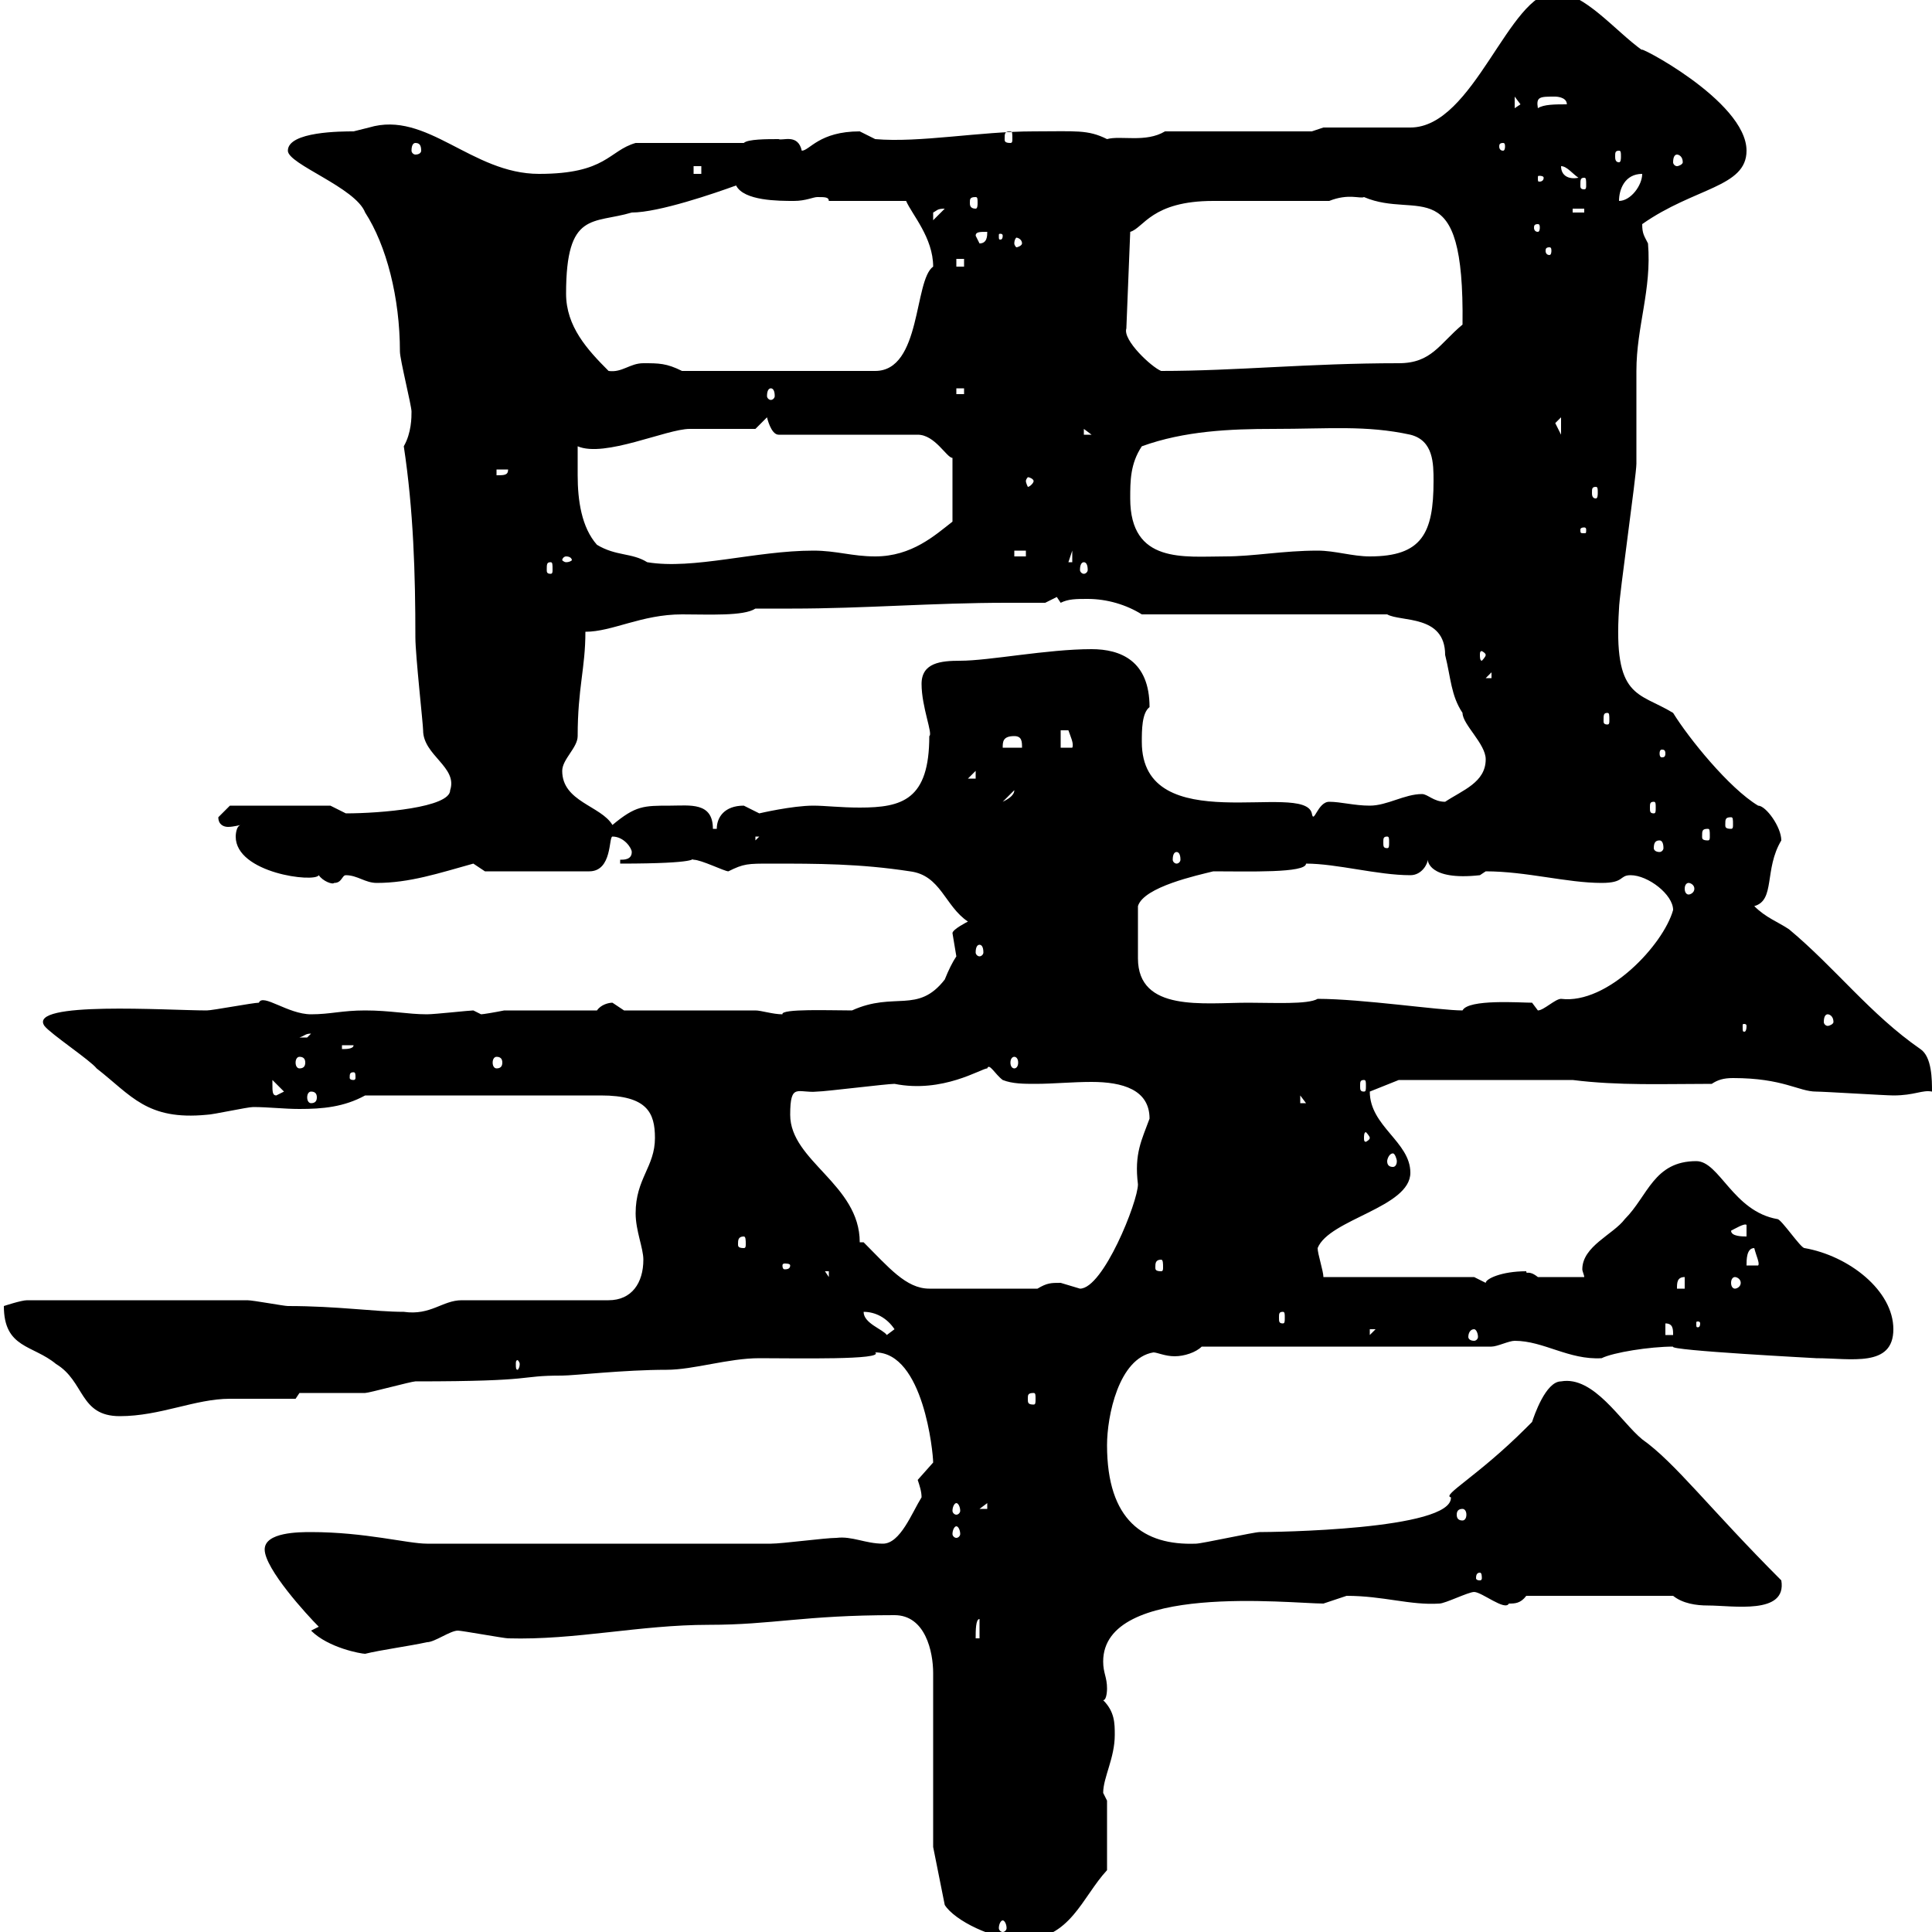 <svg xmlns="http://www.w3.org/2000/svg" xmlns:xlink="http://www.w3.org/1999/xlink" width="300" height="300"><path d="M144.90 286.80L146.70 295.80C148.20 298.20 154.20 301.20 158.70 301.20C166.20 301.20 168 294.60 171.90 290.40L171.90 279.60C171.90 279.60 171.30 278.40 171.30 278.40C171.30 276 173.10 273 173.10 269.40C173.10 267.60 173.10 265.80 171.30 264C171.90 264 171.90 262.20 171.90 262.20C171.90 260.40 171.30 259.80 171.30 258C171.30 245.70 200.40 249 205.50 249C205.50 249 209.10 247.80 209.10 247.80C214.80 247.80 219 249.30 223.50 249C224.40 249 228 247.20 228.90 247.20C230.10 247.20 233.70 250.20 234.30 249C235.20 249 236.10 249 237 247.80L259.80 247.80C261.30 249 263.40 249.30 265.20 249.30C269.10 249.30 277.50 250.80 276.60 245.40C265.50 234.30 260.10 227.10 255 223.50C251.70 220.80 247.50 213.60 242.40 214.50C240 214.50 238.20 219.90 237.90 220.80C237.90 220.80 237 221.70 237 221.70C229.50 229.20 223.80 232.20 225.30 232.50C225.60 237.60 197.40 237.90 195.60 237.90C194.70 237.90 186.60 239.70 185.70 239.70C177.60 240 171.90 236.10 171.90 224.40C171.90 219.90 173.70 210.90 179.10 210C179.70 210 180.90 210.60 182.40 210.60C183.90 210.60 185.70 210 186.60 209.10L231.60 209.10C232.50 209.10 234.30 208.20 235.20 208.20C239.70 208.20 243.60 211.20 248.70 210.90C250.50 210 256.20 209.10 259.80 209.10C258.90 209.70 282.30 210.90 282 210.90C287.40 210.90 294 212.40 294 206.40C294 200.40 287.10 195 280.20 193.80C279.60 193.80 276.60 189.30 276 189.30C269.10 188.10 267 180.30 263.40 180.30C256.80 180.30 255.90 185.70 252.30 189.30C250.50 191.70 245.70 193.50 245.70 197.10C245.70 197.40 246 198 246 198.30L238.80 198.30C237.30 197.10 237 198 237 197.40C233.10 197.40 230.70 198.60 230.70 199.20C230.70 199.20 228.90 198.30 228.90 198.30L205.50 198.30C205.50 197.40 204.60 194.70 204.60 193.80C206.40 189.30 219 187.50 219 182.10C219 177.30 212.70 174.90 212.70 169.50L217.20 167.70L244.20 167.70C251.40 168.60 258.30 168.30 265.80 168.30C266.70 167.70 267.60 167.40 269.10 167.40C276.90 167.40 279.30 169.50 282 169.50C283.20 169.50 292.80 170.10 294 170.10C297.30 170.10 298.50 169.20 300 169.50C300 167.70 300 164.10 298.20 162.90C290.40 157.50 285 150.30 277.80 144.30C276 143.10 274.20 142.50 272.40 140.70C275.70 139.80 273.90 135 276.60 130.50C276.60 128.40 274.20 125.10 273 125.10C268.50 122.40 262.20 114.60 259.80 110.70C254.40 107.40 250.50 108.60 251.40 94.50C251.40 92.70 254.10 73.80 254.10 72C254.10 70.20 254.10 59.40 254.10 57.60C254.10 50.70 256.50 45 255.90 37.80C255.30 36.60 255 36.30 255 34.80C263.10 29.10 271.20 29.10 271.20 23.40C271.20 15.60 253.50 6.60 255 7.80C250.80 4.80 246-1.20 241.50-1.20C234.30-1.20 228.90 19.80 219 19.80L205.50 19.80L203.70 20.40L180.90 20.40C177.90 22.20 174 21 171.90 21.60C168.90 20.10 167.10 20.40 160.50 20.40C152.10 20.40 142.80 22.20 135.90 21.60C135.90 21.60 133.50 20.40 133.50 20.40C127.20 20.40 125.70 23.40 124.50 23.40C123.90 20.70 121.50 21.90 120.90 21.60C119.10 21.60 116.10 21.60 115.50 22.20L98.70 22.20C94.50 23.40 94.20 27 83.70 27C73.20 27 66.30 17.10 57.30 19.80C57.30 19.80 54.90 20.40 54.90 20.40C53.10 20.40 44.70 20.40 44.70 23.40C44.70 25.50 55.20 29.10 56.70 33C60 38.10 62.10 46.20 62.10 54.60C62.10 55.80 63.90 63 63.90 63.90C63.90 64.80 63.90 67.20 62.70 69.30C64.20 79.20 64.50 89.10 64.50 99C64.50 101.70 65.70 112.50 65.70 113.40C65.70 117.30 71.10 119.10 69.90 122.70C69.90 125.40 59.10 126.30 53.70 126.30C53.70 126.30 51.30 125.10 51.30 125.10L35.70 125.10L33.90 126.90C33.90 128.10 34.80 128.40 35.40 128.40C36.30 128.40 37.20 128.10 37.50 128.10C36.60 128.10 36.60 129.90 36.60 129.90C36.60 135.60 48.90 137.10 49.50 135.90C50.10 136.80 51.60 137.40 51.90 137.10C53.10 137.10 53.10 135.90 53.70 135.90C55.50 135.90 56.70 137.10 58.50 137.10C63.60 137.10 68.10 135.60 73.50 134.10C73.50 134.10 75.30 135.30 75.30 135.30L91.50 135.30C95.10 135.30 94.50 129.90 95.10 129.90C96.90 129.90 98.10 131.70 98.10 132.30C98.10 133.50 96.90 133.50 96.30 133.50L96.30 134.10C109.20 134.10 107.10 133.20 107.70 133.50C108.90 133.50 112.50 135.30 113.10 135.30C115.50 134.10 116.10 134.10 119.70 134.10C126.90 134.10 133.50 134.10 141.30 135.30C146.10 135.90 146.70 140.70 150.30 143.10C150.30 143.10 147.90 144.30 147.90 144.90C147.90 144.90 148.50 148.50 148.50 148.50C147.90 149.40 147.30 150.60 146.70 152.10C142.50 157.50 138.90 153.90 132.30 156.90C129 156.90 121.20 156.60 121.50 157.50C120 157.50 118.20 156.90 117.30 156.90L96.90 156.90C96.90 156.90 95.10 155.70 95.10 155.70C94.50 155.70 93.30 156 92.70 156.90L78.30 156.90C76.80 157.20 75 157.50 74.70 157.50C74.70 157.50 73.50 156.90 73.50 156.90C72.90 156.90 67.50 157.50 66.30 157.50C63.30 157.50 60.60 156.90 56.70 156.90C53.10 156.90 51.30 157.50 48.30 157.50C44.70 157.50 40.80 154.20 40.20 155.70C39.30 155.70 33 156.90 32.10 156.90C26.10 156.90 4.20 155.40 6.90 159.30C7.80 160.50 14.10 164.70 15 165.90C20.40 170.10 22.80 174 32.10 173.10C33 173.10 38.40 171.90 39.30 171.90C41.70 171.90 44.10 172.20 46.50 172.20C50.10 172.20 53.40 171.90 56.70 170.10L93.30 170.10C100.50 170.10 101.70 172.80 101.70 176.70C101.70 181.20 98.70 183 98.70 188.40C98.70 191.10 99.90 193.80 99.90 195.60C99.90 199.20 98.10 201.90 94.50 201.90L71.70 201.90C68.70 201.90 66.90 204.30 62.70 203.70C58.20 203.70 52.50 202.80 44.70 202.80C44.10 202.80 39.30 201.90 38.40 201.90L4.20 201.90C3.30 201.90 0.60 202.80 0.60 202.80C0.60 209.40 5.10 208.80 8.70 211.80C13.20 214.50 12.30 219.90 18.60 219.90C24.90 219.90 30.30 217.20 35.70 217.20C37.50 217.20 44.10 217.20 45.90 217.20L46.50 216.30C48.30 216.30 54.90 216.30 56.70 216.30C57.30 216.30 63.90 214.50 64.50 214.50C84 214.50 80.10 213.60 87.30 213.60C89.10 213.60 96.90 212.70 103.50 212.70C107.70 212.70 113.10 210.90 117.90 210.90C123.60 210.90 137.40 211.20 135.90 210C143.40 210 144.90 225.60 144.90 227.10C144.90 227.10 142.50 229.80 142.50 229.80C142.80 230.70 143.10 231.60 143.10 232.50C141.60 234.90 139.80 239.70 137.10 239.70C134.40 239.70 132.30 238.50 129.90 238.80C128.10 238.80 121.50 239.70 119.70 239.70L66.30 239.70C63.30 239.70 56.70 237.90 48.30 237.90C46.50 237.90 41.10 237.90 41.10 240.60C41.10 243.60 47.70 250.80 49.50 252.60L48.30 253.20C51 255.90 56.10 256.80 56.70 256.80C59.10 256.20 63.60 255.60 66.30 255C67.50 255 69.90 253.20 71.10 253.20C71.70 253.20 78.30 254.40 78.90 254.40C89.40 254.70 99.30 252.30 110.10 252.30C120 252.30 124.80 250.80 138.90 250.80C143.70 250.80 144.90 256.50 144.90 259.80ZM155.70 298.20C156 298.20 156.30 298.80 156.30 299.40C156.30 299.70 156 300 155.70 300C155.40 300 155.10 299.70 155.10 299.40C155.10 298.80 155.40 298.20 155.70 298.20ZM152.10 251.40L152.10 254.40L151.50 254.40C151.50 253.20 151.50 251.40 152.10 251.40ZM229.80 244.20C230.10 244.20 230.10 244.80 230.10 245.10C230.10 245.10 230.10 245.40 229.80 245.40C229.20 245.40 229.20 245.10 229.20 245.10C229.20 244.80 229.20 244.20 229.80 244.20ZM148.50 237C148.80 237 149.10 237.60 149.10 238.20C149.10 238.50 148.80 238.80 148.50 238.80C148.20 238.80 147.90 238.50 147.90 238.20C147.90 237.60 148.20 237 148.50 237ZM227.10 234.30C227.40 234.30 227.70 234.60 227.70 235.20C227.70 235.80 227.40 236.10 227.10 236.10C226.50 236.10 226.20 235.80 226.20 235.20C226.20 234.60 226.50 234.30 227.10 234.30ZM148.50 233.40C148.80 233.40 149.10 234 149.10 234.60C149.10 234.90 148.80 235.20 148.50 235.20C148.20 235.20 147.90 234.90 147.90 234.60C147.90 234 148.20 233.40 148.50 233.40ZM153.30 233.40L153.30 234.30L152.10 234.30ZM160.50 216.30C160.80 216.30 160.80 216.60 160.80 217.20C160.80 217.80 160.80 218.10 160.50 218.10C159.60 218.10 159.60 217.80 159.60 217.20C159.60 216.60 159.60 216.30 160.50 216.30ZM80.70 211.80C80.70 212.40 80.40 212.70 80.40 212.70C80.10 212.70 80.10 212.40 80.10 211.80C80.10 211.50 80.10 211.20 80.40 211.20C80.40 211.20 80.70 211.50 80.70 211.80ZM134.10 203.70C135.90 203.70 137.70 204.60 138.90 206.40L137.70 207.30C137.10 206.40 134.10 205.50 134.10 203.70ZM212.70 206.40L213.60 206.40L212.70 207.30ZM228.90 206.40C229.20 206.40 229.50 207 229.50 207.60C229.50 207.90 229.20 208.20 228.90 208.20C228.30 208.20 228 207.90 228 207.60C228 207 228.30 206.40 228.90 206.40ZM258.60 205.50C259.80 205.50 259.80 206.40 259.80 207.30L258.60 207.30ZM264 205.50C264 206.10 263.70 206.10 263.70 206.10C263.40 206.10 263.40 206.10 263.40 205.50C263.40 205.20 263.40 205.20 263.70 205.20C263.70 205.20 264 205.20 264 205.50ZM199.20 203.70C199.50 203.70 199.50 204 199.50 204.60C199.50 205.20 199.50 205.50 199.20 205.50C198.60 205.50 198.60 205.20 198.60 204.60C198.60 204 198.60 203.70 199.20 203.70ZM134.10 192.90L133.50 192.90C133.50 183.90 122.70 180.30 122.70 173.10C122.70 168 123.90 169.80 126.90 169.50C128.10 169.50 137.70 168.30 138.90 168.30C146.40 169.80 152.40 165.90 153.30 165.90C153.60 165 154.50 166.80 155.70 167.70C157.20 168.30 159 168.30 160.80 168.30C163.50 168.30 166.50 168 169.50 168C174.30 168 178.50 169.20 178.50 173.70C177.30 177 176.10 179.10 176.70 183.90C176.70 186.60 171.30 200.10 167.70 200.10C167.70 200.10 164.70 199.20 164.70 199.20C163.20 199.20 162.60 199.20 161.10 200.10L144.30 200.10C140.70 200.10 138 196.80 134.10 192.90ZM261.60 198.30L261.60 200.10L260.40 200.10C260.40 199.20 260.40 198.30 261.60 198.30ZM269.40 198.30C269.70 198.30 270.30 198.60 270.30 199.20C270.30 199.80 269.70 200.10 269.40 200.10C269.10 200.10 268.80 199.80 268.80 199.20C268.80 198.60 269.10 198.30 269.40 198.30ZM128.10 197.40L128.70 197.40L128.70 198.30ZM122.70 196.50C122.70 197.10 122.10 197.10 121.80 197.10C121.80 197.10 121.50 197.10 121.50 196.50C121.50 196.20 121.80 196.20 121.80 196.20C122.10 196.20 122.70 196.20 122.70 196.50ZM180.30 195.60C180.60 195.60 180.60 196.20 180.60 196.80C180.60 197.10 180.60 197.40 180.30 197.40C179.40 197.40 179.40 197.10 179.40 196.80C179.40 196.20 179.40 195.60 180.30 195.60ZM272.40 193.80C272.70 195 273.30 196.20 273 196.50L271.20 196.50C271.20 195.60 271.20 193.80 272.40 193.80ZM115.50 192C115.80 192 115.80 192.60 115.80 193.20C115.80 193.50 115.80 193.80 115.50 193.80C114.60 193.80 114.60 193.50 114.60 193.20C114.60 192.60 114.60 192 115.50 192ZM268.80 191.10C269.40 190.80 270.90 189.90 271.20 190.20L271.20 192C270.60 192 268.80 192 268.80 191.10ZM216.30 179.10C216.60 179.10 216.90 180 216.90 180.30C216.90 180.90 216.60 181.20 216.30 181.20C215.70 181.20 215.40 180.90 215.40 180.30C215.40 180 215.70 179.10 216.30 179.10ZM212.70 176.70C212.70 177 212.10 177.30 212.10 177.30C211.80 177.30 211.80 177 211.80 176.70C211.80 176.40 211.80 175.80 212.10 175.80C212.10 175.80 212.70 176.40 212.70 176.70ZM201.90 170.10L202.80 171.30L201.90 171.30ZM42.30 168.30C42.30 168.30 42.30 167.70 42.30 167.70L44.10 169.50L42.90 170.10C42.30 170.10 42.30 169.50 42.30 168.30ZM48.30 169.50C48.90 169.50 49.20 169.80 49.20 170.40C49.20 171 48.90 171.30 48.30 171.30C48 171.30 47.70 171 47.70 170.40C47.70 169.80 48 169.50 48.30 169.50ZM211.80 167.70C212.10 167.70 212.10 168 212.10 168.60C212.10 169.20 212.10 169.50 211.80 169.50C211.20 169.50 211.20 169.20 211.20 168.60C211.20 168 211.20 167.70 211.80 167.70ZM54.90 166.50C55.20 166.50 55.20 166.80 55.20 167.40C55.20 167.40 55.20 167.70 54.90 167.70C54.30 167.70 54.30 167.40 54.30 167.40C54.30 166.80 54.30 166.50 54.90 166.50ZM46.50 164.10C47.10 164.10 47.40 164.40 47.40 165C47.40 165.60 47.10 165.90 46.50 165.90C46.20 165.90 45.90 165.60 45.90 165C45.90 164.40 46.20 164.10 46.50 164.10ZM77.10 164.10C77.70 164.10 78 164.40 78 165C78 165.60 77.70 165.90 77.10 165.90C76.80 165.90 76.50 165.60 76.50 165C76.50 164.40 76.80 164.10 77.10 164.10ZM157.50 164.10C157.80 164.10 158.10 164.40 158.10 165C158.10 165.60 157.80 165.90 157.50 165.90C157.20 165.90 156.90 165.60 156.90 165C156.90 164.40 157.20 164.10 157.50 164.10ZM53.10 162.30L54.90 162.30C54.90 162.90 53.70 162.90 53.10 162.90ZM48.30 160.50C48.30 160.50 47.70 161.10 47.70 161.10C46.50 161.10 46.50 161.10 46.50 161.10C47.40 160.80 47.40 160.50 48.30 160.50ZM271.20 159.30C271.20 160.20 270.90 160.20 270.90 160.20C270.60 160.20 270.60 160.20 270.60 159.30C270.60 159 270.60 159 270.90 159C270.90 159 271.20 159 271.20 159.30ZM283.80 157.50C284.10 157.50 284.70 157.80 284.70 158.70C284.70 159 284.10 159.30 283.80 159.30C283.50 159.30 283.20 159 283.20 158.70C283.20 157.80 283.50 157.50 283.80 157.50ZM204.60 155.10C203.10 156 197.70 155.70 193.80 155.70C186.90 155.70 176.70 157.20 176.70 148.80C176.70 146.40 176.70 146.70 176.70 140.70C177.60 137.70 186 135.90 188.40 135.30C193.80 135.30 202.80 135.60 202.80 134.10C207.60 134.10 213.90 135.90 219 135.90C220.80 135.90 221.70 134.10 221.70 133.50C221.70 133.50 221.70 136.80 229.80 135.90C229.80 135.90 230.70 135.30 230.70 135.30C237 135.30 243.30 137.10 248.70 137.10C252.30 137.10 251.40 135.90 253.20 135.90C255.90 135.90 259.80 138.90 259.80 141.30C258.30 146.70 249.60 156 242.40 155.10C241.50 155.10 239.70 156.90 238.80 156.90L237.90 155.70C236.10 155.70 228 155.10 227.10 156.90C223.50 156.90 211.50 155.10 204.60 155.10ZM152.10 146.70C152.40 146.70 152.70 147 152.70 147.90C152.70 148.20 152.40 148.50 152.10 148.50C151.80 148.50 151.50 148.20 151.50 147.90C151.50 147 151.80 146.70 152.10 146.70ZM262.20 137.10C262.50 137.10 263.10 137.40 263.10 138C263.10 138.60 262.50 138.90 262.20 138.90C261.90 138.90 261.60 138.60 261.60 138C261.60 137.40 261.90 137.10 262.20 137.10ZM182.70 132.30C183 132.30 183.30 132.60 183.30 133.50C183.30 133.80 183 134.10 182.70 134.10C182.40 134.10 182.10 133.80 182.10 133.50C182.10 132.60 182.40 132.30 182.70 132.30ZM257.70 130.50C258 130.50 258.30 130.80 258.30 131.70C258.30 132 258 132.30 257.70 132.30C257.10 132.30 256.80 132 256.80 131.70C256.80 130.80 257.10 130.50 257.70 130.50ZM117.30 129.90L117.90 129.90L117.30 130.50ZM215.40 129.90C215.70 129.90 215.70 130.20 215.70 130.80C215.70 131.40 215.70 131.70 215.40 131.70C214.80 131.70 214.80 131.40 214.80 130.80C214.80 130.20 214.80 129.90 215.40 129.90ZM265.20 128.70C265.50 128.70 265.50 129 265.50 129.90C265.50 130.20 265.50 130.50 265.20 130.50C264.30 130.50 264.30 130.20 264.30 129.90C264.30 129 264.30 128.70 265.20 128.70ZM104.10 125.10C99.90 125.10 98.70 125.10 95.10 128.10C93.30 125.10 87.30 124.50 87.30 119.70C87.30 117.90 89.70 116.10 89.70 114.30C89.70 106.80 90.90 103.80 90.90 98.10C95.10 98.10 99.60 95.40 105.90 95.40C110.10 95.40 115.50 95.70 117.30 94.50C119.10 94.50 121.20 94.50 123 94.50C134.10 94.50 144.90 93.60 156.30 93.60C158.10 93.60 159.90 93.60 162.30 93.60C162.30 93.60 164.10 92.70 164.10 92.70C164.10 92.70 164.70 93.60 164.70 93.60C165.90 93 167.10 93 168.90 93C171.90 93 174.90 93.90 177.30 95.40L215.40 95.40C217.50 96.60 224.40 95.40 224.40 101.70C225.30 105.30 225.30 108 227.10 110.70C227.10 112.50 230.70 115.50 230.70 117.90C230.70 121.50 227.10 122.70 224.40 124.50C222.60 124.50 221.70 123.30 220.80 123.30C218.10 123.30 215.40 125.10 212.70 125.10C210.30 125.10 208.20 124.50 206.40 124.50C204.60 124.50 204 128.10 203.70 126.30C202.50 121.20 177.30 130.50 177.30 115.20C177.30 113.40 177.30 110.70 178.50 109.80C178.50 102.60 174 100.80 169.50 100.80C162.60 100.80 153.60 102.60 149.10 102.60C146.10 102.60 143.10 102.90 143.10 106.20C143.10 109.80 144.90 114 144.30 114.30C144.30 124.20 140.10 125.40 133.50 125.40C130.50 125.40 128.10 125.10 126.30 125.10C123 125.10 117.90 126.30 117.90 126.30C117.90 126.30 115.50 125.10 115.50 125.10C112.50 125.10 111.30 126.90 111.30 128.70L110.70 128.70C110.70 124.50 107.10 125.10 104.10 125.10ZM268.80 126.90C269.10 126.90 269.10 127.20 269.10 128.10C269.10 128.40 269.10 128.70 268.80 128.70C267.90 128.70 267.90 128.40 267.90 128.10C267.90 127.20 267.90 126.90 268.80 126.90ZM256.80 124.50C257.10 124.50 257.10 124.80 257.10 125.40C257.10 126 257.10 126.30 256.80 126.30C256.20 126.30 256.20 126 256.20 125.40C256.20 124.80 256.20 124.50 256.80 124.50ZM157.50 122.70C157.50 123.60 156.30 124.20 155.70 124.50ZM151.50 119.70L151.50 120.90L150.30 120.90ZM258.60 117C258.60 117.60 258.30 117.60 258 117.60C258 117.60 257.70 117.60 257.70 117C257.70 116.40 258 116.40 258 116.40C258.30 116.40 258.60 116.40 258.60 117ZM157.50 114.30C158.70 114.30 158.70 115.20 158.70 116.10L155.70 116.10C155.70 115.20 155.70 114.30 157.50 114.30ZM164.70 113.40C164.70 113.40 164.70 113.40 165.90 113.40C166.20 114.30 166.80 115.50 166.50 116.10L164.70 116.10ZM249.60 110.70C249.90 110.70 249.90 111 249.90 111.90C249.90 112.20 249.90 112.50 249.60 112.50C249 112.50 249 112.20 249 111.90C249 111 249 110.70 249.60 110.70ZM231.60 104.40L231.60 105.30L230.70 105.30ZM230.70 101.70C230.70 102 230.10 102.60 230.10 102.60C229.80 102.60 229.80 102 229.80 101.70C229.80 101.40 229.80 101.10 230.10 101.10C230.10 101.10 230.70 101.40 230.70 101.70ZM85.50 87.30C85.80 87.30 85.80 87.60 85.80 88.50C85.80 88.80 85.80 89.10 85.50 89.10C84.90 89.10 84.90 88.80 84.90 88.50C84.90 87.60 84.90 87.30 85.50 87.30ZM168.30 87.30C168.60 87.30 168.90 87.60 168.90 88.50C168.90 88.80 168.60 89.10 168.30 89.10C168 89.10 167.70 88.80 167.70 88.50C167.70 87.60 168 87.30 168.30 87.30ZM87.90 86.40C88.50 86.40 88.80 86.70 88.80 87C88.80 87 88.50 87.30 87.90 87.30C87.60 87.30 87.30 87 87.30 87C87.30 86.70 87.60 86.40 87.90 86.40ZM89.70 69.30C93.90 71.10 103.50 66.60 107.10 66.60C108.90 66.60 115.50 66.60 117.30 66.60L119.10 64.80C119.10 64.80 119.70 67.50 120.90 67.50L142.50 67.50C145.20 67.50 147 71.10 147.90 71.10L147.90 81C145.20 83.10 141.60 86.40 135.90 86.40C132.30 86.40 129.90 85.50 126.30 85.50C117.30 85.50 107.70 88.50 100.50 87.30C98.10 85.80 95.70 86.40 92.70 84.60C90.30 81.90 89.70 77.70 89.70 73.80C89.70 72.30 89.70 70.80 89.70 69.30ZM166.50 85.50L166.50 87.30L165.90 87.30ZM157.50 85.50L159.30 85.50L159.30 86.40L157.50 86.40ZM175.50 77.40C175.50 74.70 175.50 72 177.30 69.30C183.90 66.90 191.10 66.60 197.70 66.60C206.40 66.60 212.10 66 219 67.50C222.60 68.40 222.60 72 222.60 74.70C222.60 82.80 220.80 86.40 212.70 86.40C210 86.40 207.30 85.50 204.60 85.50C199.20 85.50 194.70 86.40 190.20 86.40C183.90 86.40 175.50 87.60 175.50 77.40ZM246 81.90C246.30 81.90 246.30 82.20 246.30 82.20C246.30 82.80 246.30 82.80 246 82.80C245.40 82.80 245.40 82.80 245.40 82.20C245.40 82.20 245.40 81.90 246 81.90ZM247.80 75.60C248.10 75.60 248.10 75.90 248.10 76.50C248.10 76.80 248.10 77.40 247.80 77.40C247.20 77.40 247.20 76.80 247.20 76.50C247.20 75.90 247.20 75.60 247.80 75.60ZM160.50 74.70C160.50 75 159.90 75.60 159.60 75.60C159.60 75.60 159.30 75 159.30 74.70C159.30 74.40 159.60 74.10 159.60 74.10C159.90 74.10 160.50 74.40 160.50 74.70ZM77.10 72.90L78.90 72.90C78.90 73.80 78.30 73.80 77.10 73.80ZM168.30 66.60L169.50 67.50L168.30 67.50ZM242.40 64.80L242.40 67.50L241.50 65.70ZM119.70 60.30C120 60.30 120.30 60.60 120.30 61.50C120.30 61.80 120 62.10 119.70 62.10C119.40 62.10 119.10 61.80 119.10 61.50C119.10 60.60 119.40 60.30 119.70 60.30ZM148.50 60.30L149.70 60.30L149.70 61.20L148.50 61.20ZM87.90 45.60C87.90 32.70 92.10 34.80 98.10 33C102.30 33 111 30 114.30 28.80C115.50 31.20 120.90 31.20 123.30 31.20C125.10 31.20 126.30 30.60 126.90 30.60C128.10 30.60 128.70 30.60 128.70 31.20L140.70 31.20C141.60 33.30 144.90 36.90 144.90 41.40C141.90 43.50 143.10 57.60 135.90 57.60L105.90 57.60C103.50 56.40 102.30 56.40 99.90 56.40C97.80 56.40 96.60 57.90 94.50 57.60C91.20 54.30 87.90 50.70 87.90 45.60ZM174.90 51L175.50 36C177.60 35.40 178.80 31.20 188.40 31.20C191.10 31.20 203.70 31.20 206.40 31.20C209.40 30 211.20 30.90 211.80 30.60C220.20 34.20 227.40 26.10 227.10 50.40C223.50 53.40 222.30 56.40 217.20 56.40C203.10 56.40 192 57.60 180.30 57.60C178.80 57 174.30 52.80 174.90 51ZM148.50 40.20L149.70 40.20L149.70 41.40L148.50 41.40ZM240.60 38.40C240.90 38.40 240.90 38.70 240.90 39C240.90 39 240.90 39.60 240.60 39.60C240 39.60 240 39 240 39C240 38.70 240 38.40 240.60 38.40ZM151.50 36.60C151.50 36 152.10 36 153.30 36C153.30 36.60 153.30 37.80 152.10 37.80ZM158.70 37.80C158.70 38.10 158.10 38.40 157.80 38.40C157.80 38.40 157.50 38.10 157.50 37.80C157.50 37.20 157.80 36.90 157.80 36.90C158.10 36.90 158.70 37.20 158.70 37.80ZM155.70 36.60C155.70 37.20 155.40 37.20 155.40 37.20C155.10 37.20 155.10 37.20 155.10 36.60C155.10 36.30 155.10 36.30 155.40 36.30C155.40 36.30 155.70 36.30 155.70 36.60ZM238.80 34.80C239.10 34.80 239.10 35.10 239.10 35.40C239.10 35.40 239.10 36 238.80 36C238.20 36 238.20 35.40 238.20 35.40C238.20 35.10 238.20 34.80 238.80 34.80ZM146.70 32.40C146.70 32.40 146.70 32.40 146.70 32.40L144.90 34.20C144.90 34.20 144.90 34.20 144.90 33C145.50 32.70 145.50 32.40 146.70 32.40ZM244.20 32.40L246 32.40L246 33L244.20 33ZM151.50 30.60C151.80 30.60 151.80 30.90 151.80 31.50C151.80 31.80 151.80 32.40 151.50 32.40C150.60 32.40 150.60 31.80 150.60 31.50C150.60 30.90 150.60 30.60 151.50 30.60ZM255 27C255 28.80 253.20 31.20 251.40 31.20C251.40 29.40 252.30 27 255 27ZM246 27.60C246.30 27.60 246.30 27.90 246.30 28.80C246.30 29.10 246.30 29.40 246 29.40C245.40 29.40 245.40 29.10 245.40 28.80C245.40 27.90 245.40 27.60 246 27.60ZM239.70 27.60C239.70 28.20 239.10 28.20 239.10 28.20C238.80 28.20 238.80 28.20 238.80 27.60C238.80 27.30 238.80 27.30 239.10 27.30C239.10 27.30 239.70 27.30 239.70 27.60ZM242.40 25.80C243.30 25.80 244.20 27 245.10 27.60C243.60 27.90 242.40 27.30 242.40 25.80ZM107.70 25.80L108.90 25.80L108.90 27L107.70 27ZM260.40 24C260.70 24 261.30 24.30 261.30 25.20C261.30 25.50 260.70 25.80 260.40 25.80C260.10 25.80 259.80 25.50 259.80 25.20C259.80 24.30 260.10 24 260.40 24ZM251.40 23.40C251.70 23.40 251.70 23.70 251.70 24.30C251.70 24.60 251.70 25.20 251.40 25.20C250.80 25.20 250.80 24.60 250.80 24.30C250.80 23.70 250.80 23.40 251.40 23.40ZM64.50 22.20C65.10 22.20 65.40 22.50 65.40 23.40C65.40 23.70 65.10 24 64.50 24C64.20 24 63.90 23.70 63.90 23.40C63.90 22.50 64.20 22.20 64.50 22.20ZM233.40 22.20C233.70 22.20 233.70 22.50 233.70 22.80C233.70 22.80 233.70 23.40 233.40 23.40C232.80 23.40 232.80 22.80 232.80 22.80C232.80 22.50 232.80 22.20 233.40 22.20ZM156.90 20.40C157.20 20.40 157.20 20.70 157.20 21.60C157.20 21.90 157.20 22.20 156.90 22.20C156 22.20 156 21.90 156 21.60C156 20.70 156 20.40 156.90 20.40ZM235.20 15L236.10 16.20L235.20 16.80ZM241.50 15C241.50 15 243.30 15 243.30 16.20C241.50 16.20 239.70 16.20 238.80 16.80C238.50 15 239.10 15 241.50 15Z"/></svg>